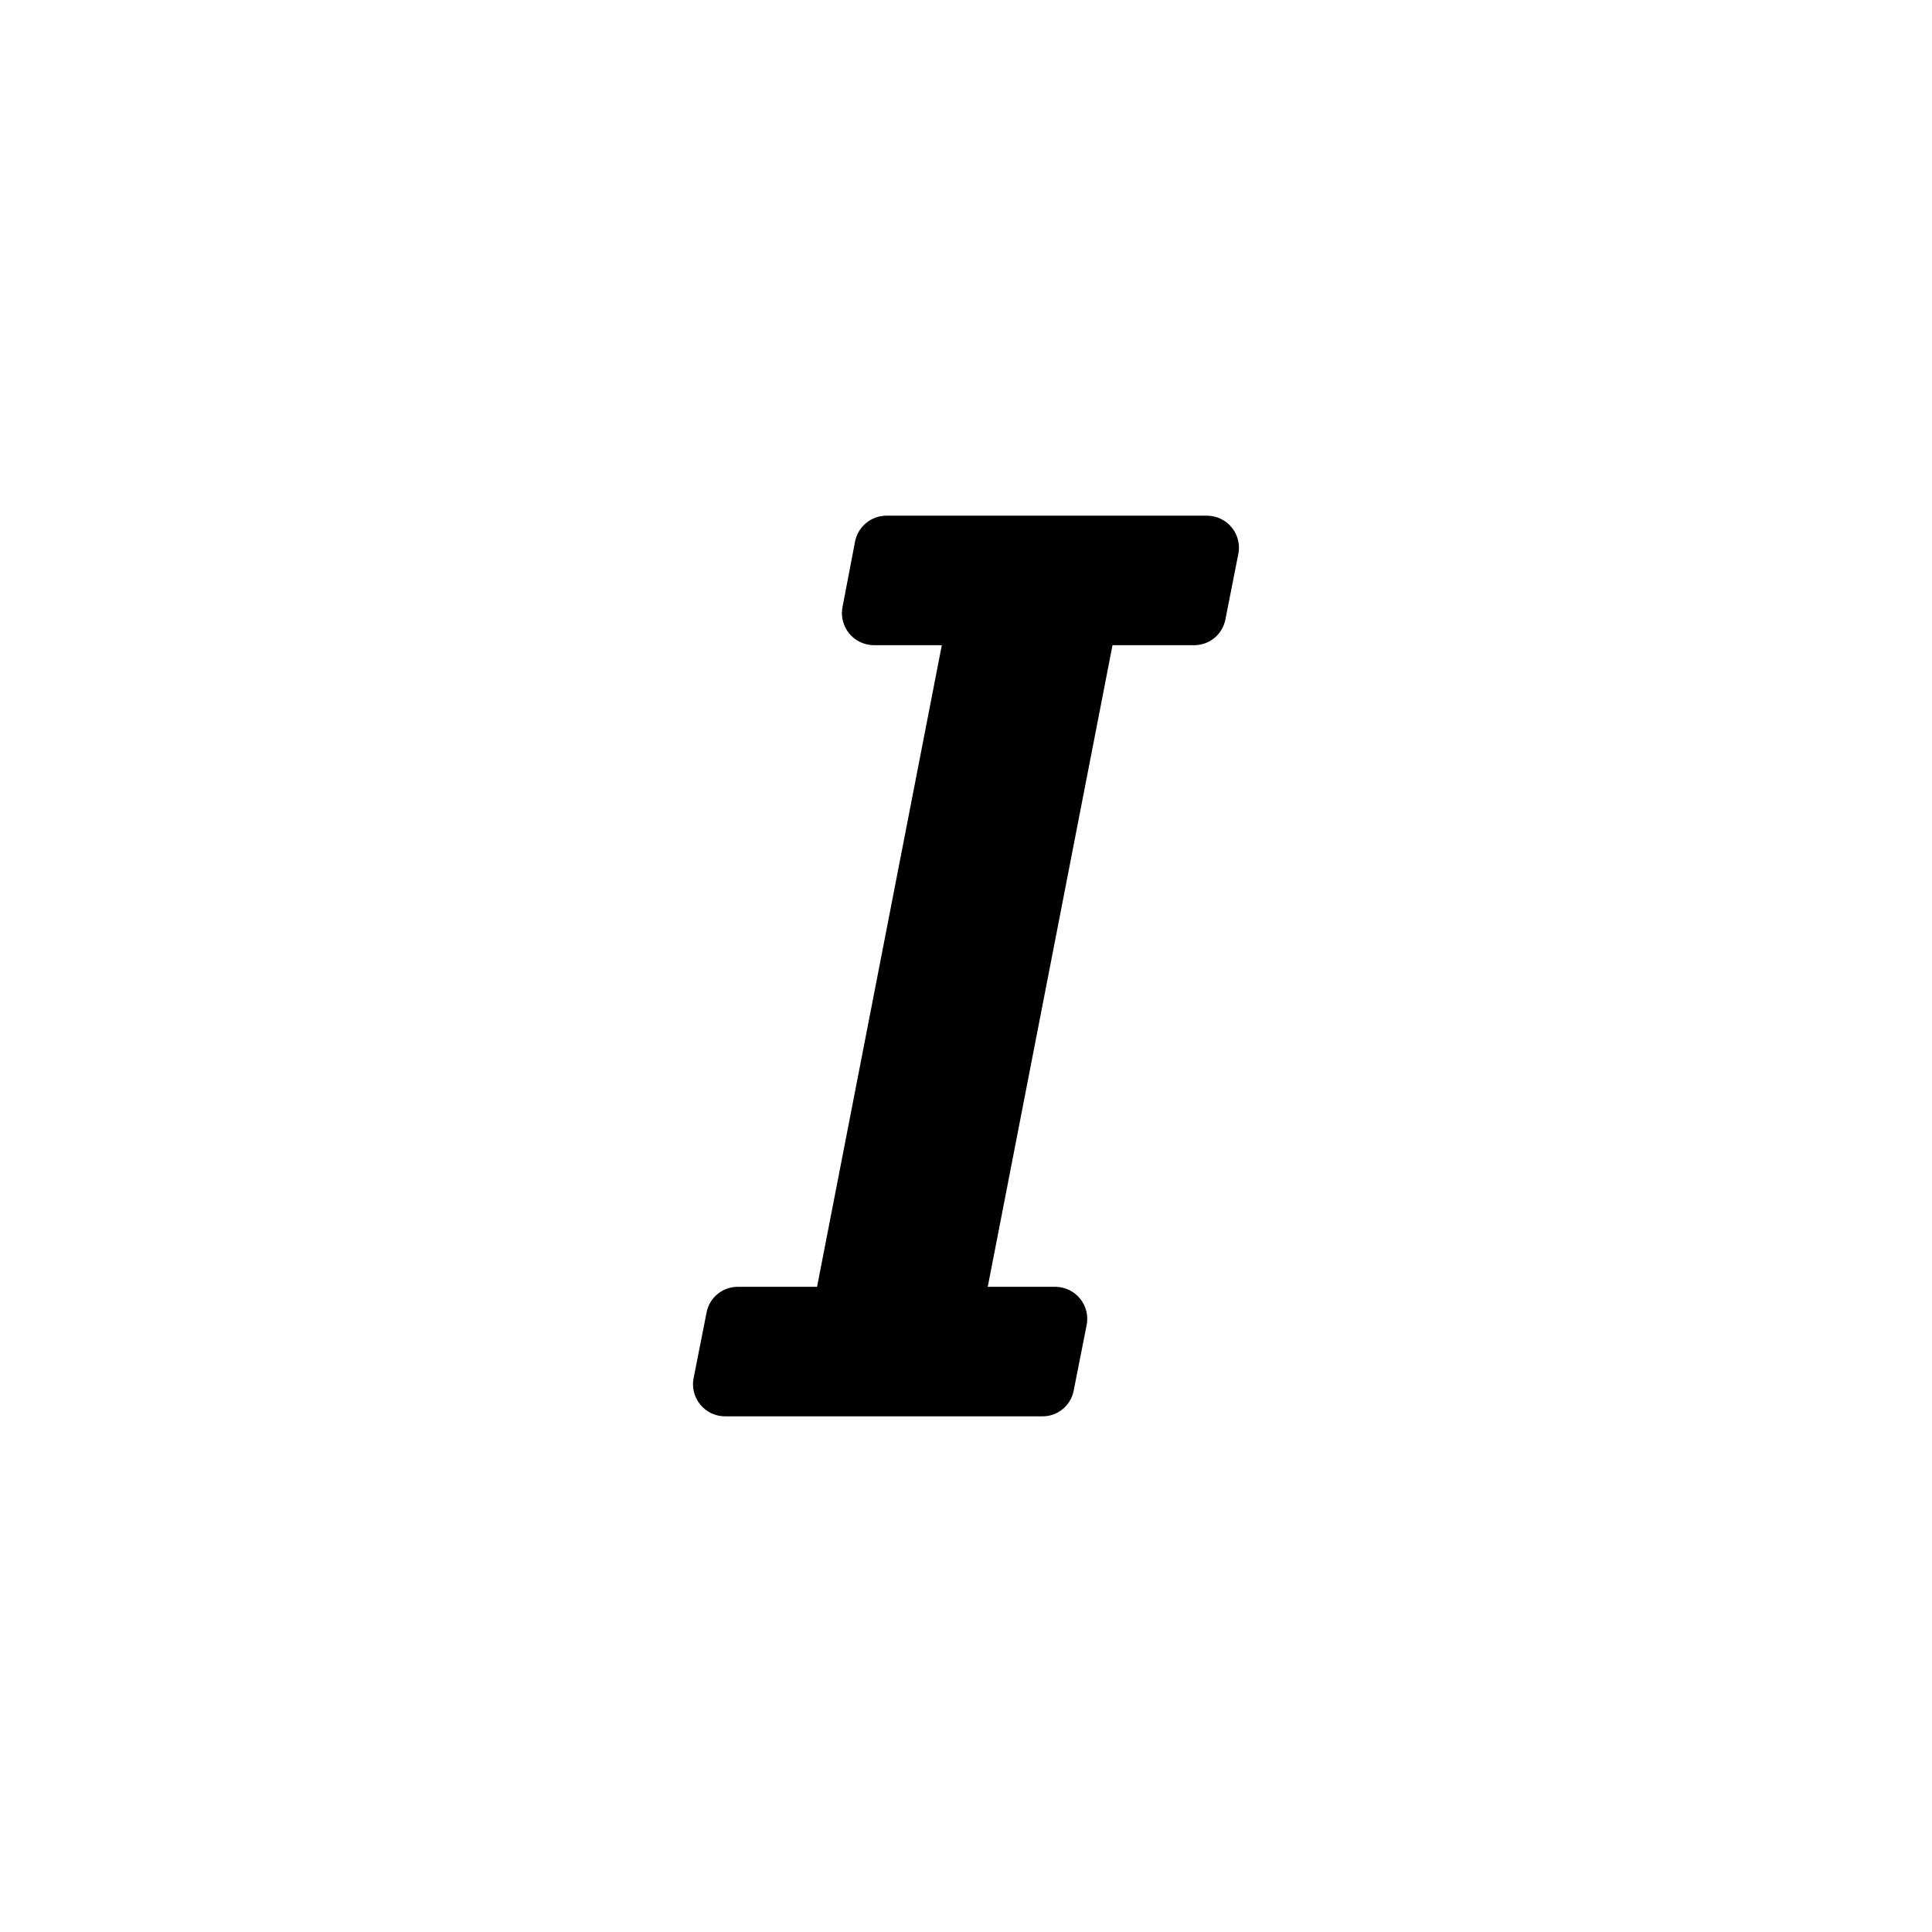 <?xml version="1.0" encoding="UTF-8"?>
<!-- Uploaded to: ICON Repo, www.iconrepo.com, Generator: ICON Repo Mixer Tools -->
<svg fill="#000000" width="800px" height="800px" version="1.1" viewBox="144 144 512 512" xmlns="http://www.w3.org/2000/svg">
 <path d="m423.82 485.02h-18.055l33.062-170.04h21.625c4.047 0.02 7.531-2.848 8.289-6.82l3.359-17.004c0.617-2.559 0.02-5.254-1.625-7.309-1.641-2.051-4.141-3.231-6.769-3.188h-84.703c-4.074-0.031-7.594 2.828-8.398 6.82l-3.254 17.004c-0.613 2.539-0.023 5.215 1.594 7.266 1.617 2.047 4.09 3.238 6.699 3.231h17.949l-33.062 170.04h-20.992c-4.047-0.02-7.535 2.848-8.293 6.824l-3.359 17.004c-0.617 2.555-0.016 5.25 1.625 7.305 1.645 2.055 4.144 3.231 6.773 3.191h83.969-0.004c4.051 0.02 7.535-2.848 8.293-6.824l3.359-17.004c0.605-2.5 0.043-5.144-1.527-7.184-1.57-2.039-3.981-3.258-6.555-3.312z"/>
</svg>